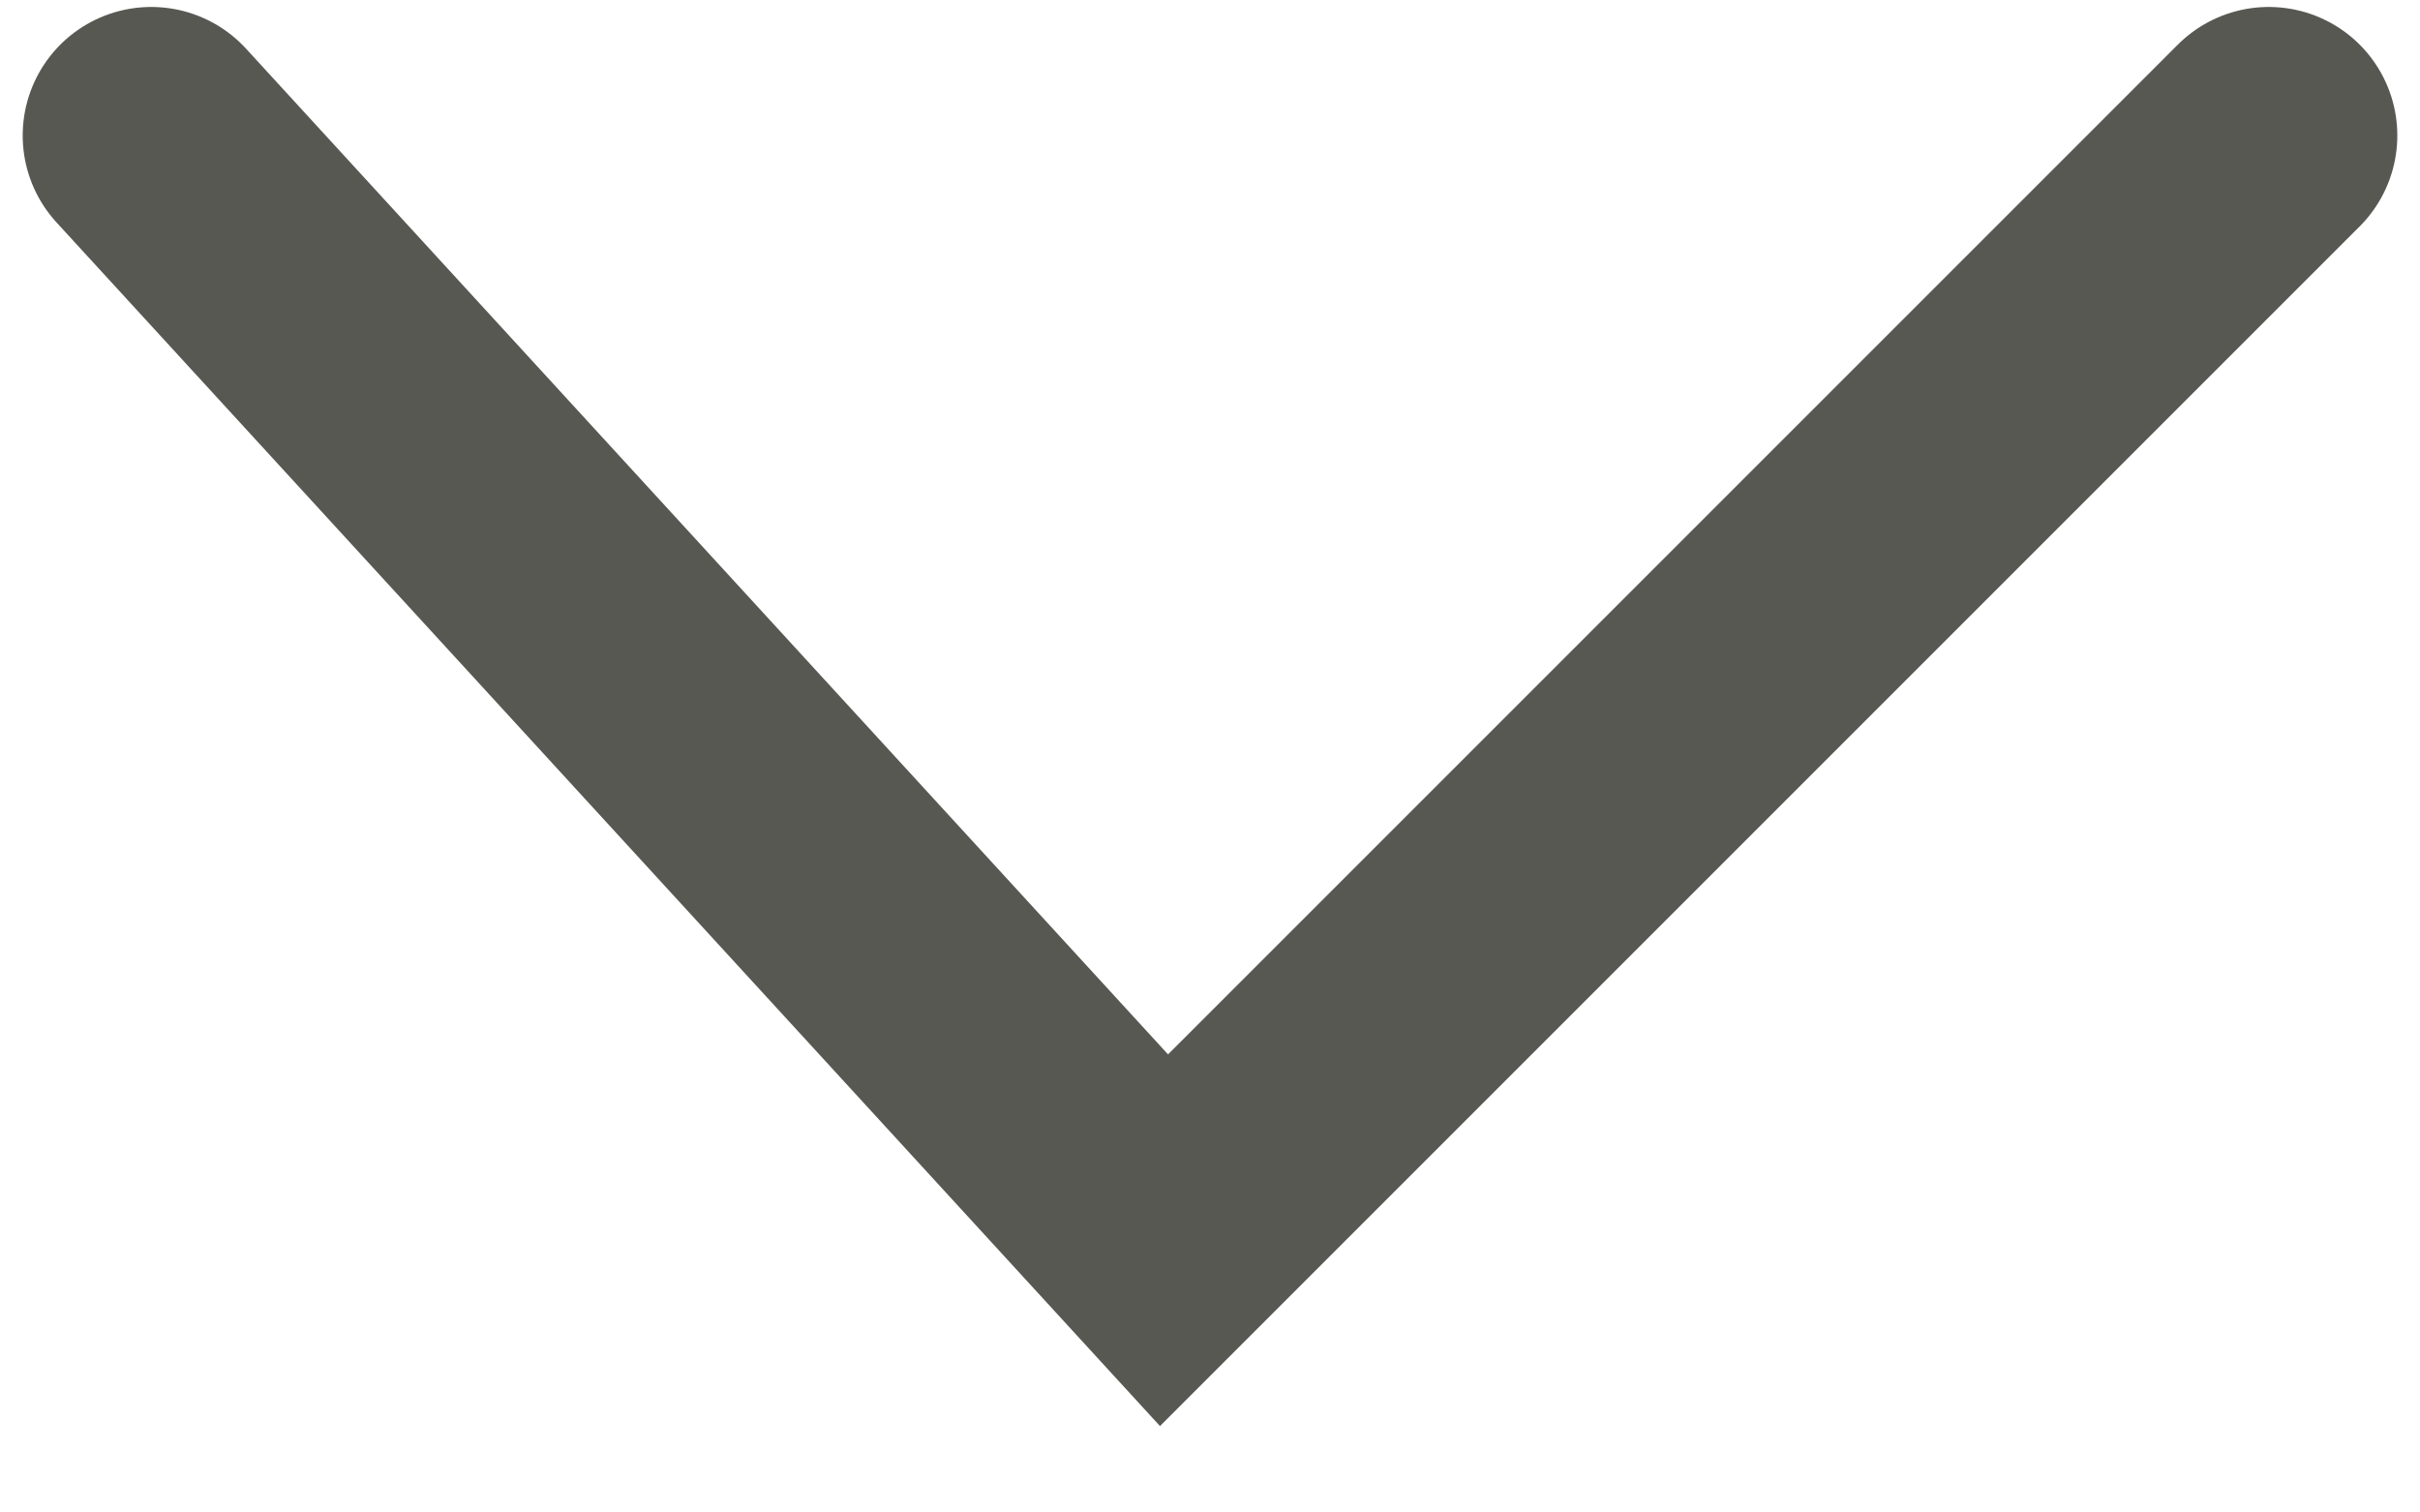 <svg width="16" height="10" viewBox="0 0 16 10" fill="none" xmlns="http://www.w3.org/2000/svg">
<path d="M15 0.896L7.696 8.2L1 0.896" stroke="#585853" stroke-width="1.7" stroke-linecap="round"/>
</svg>
